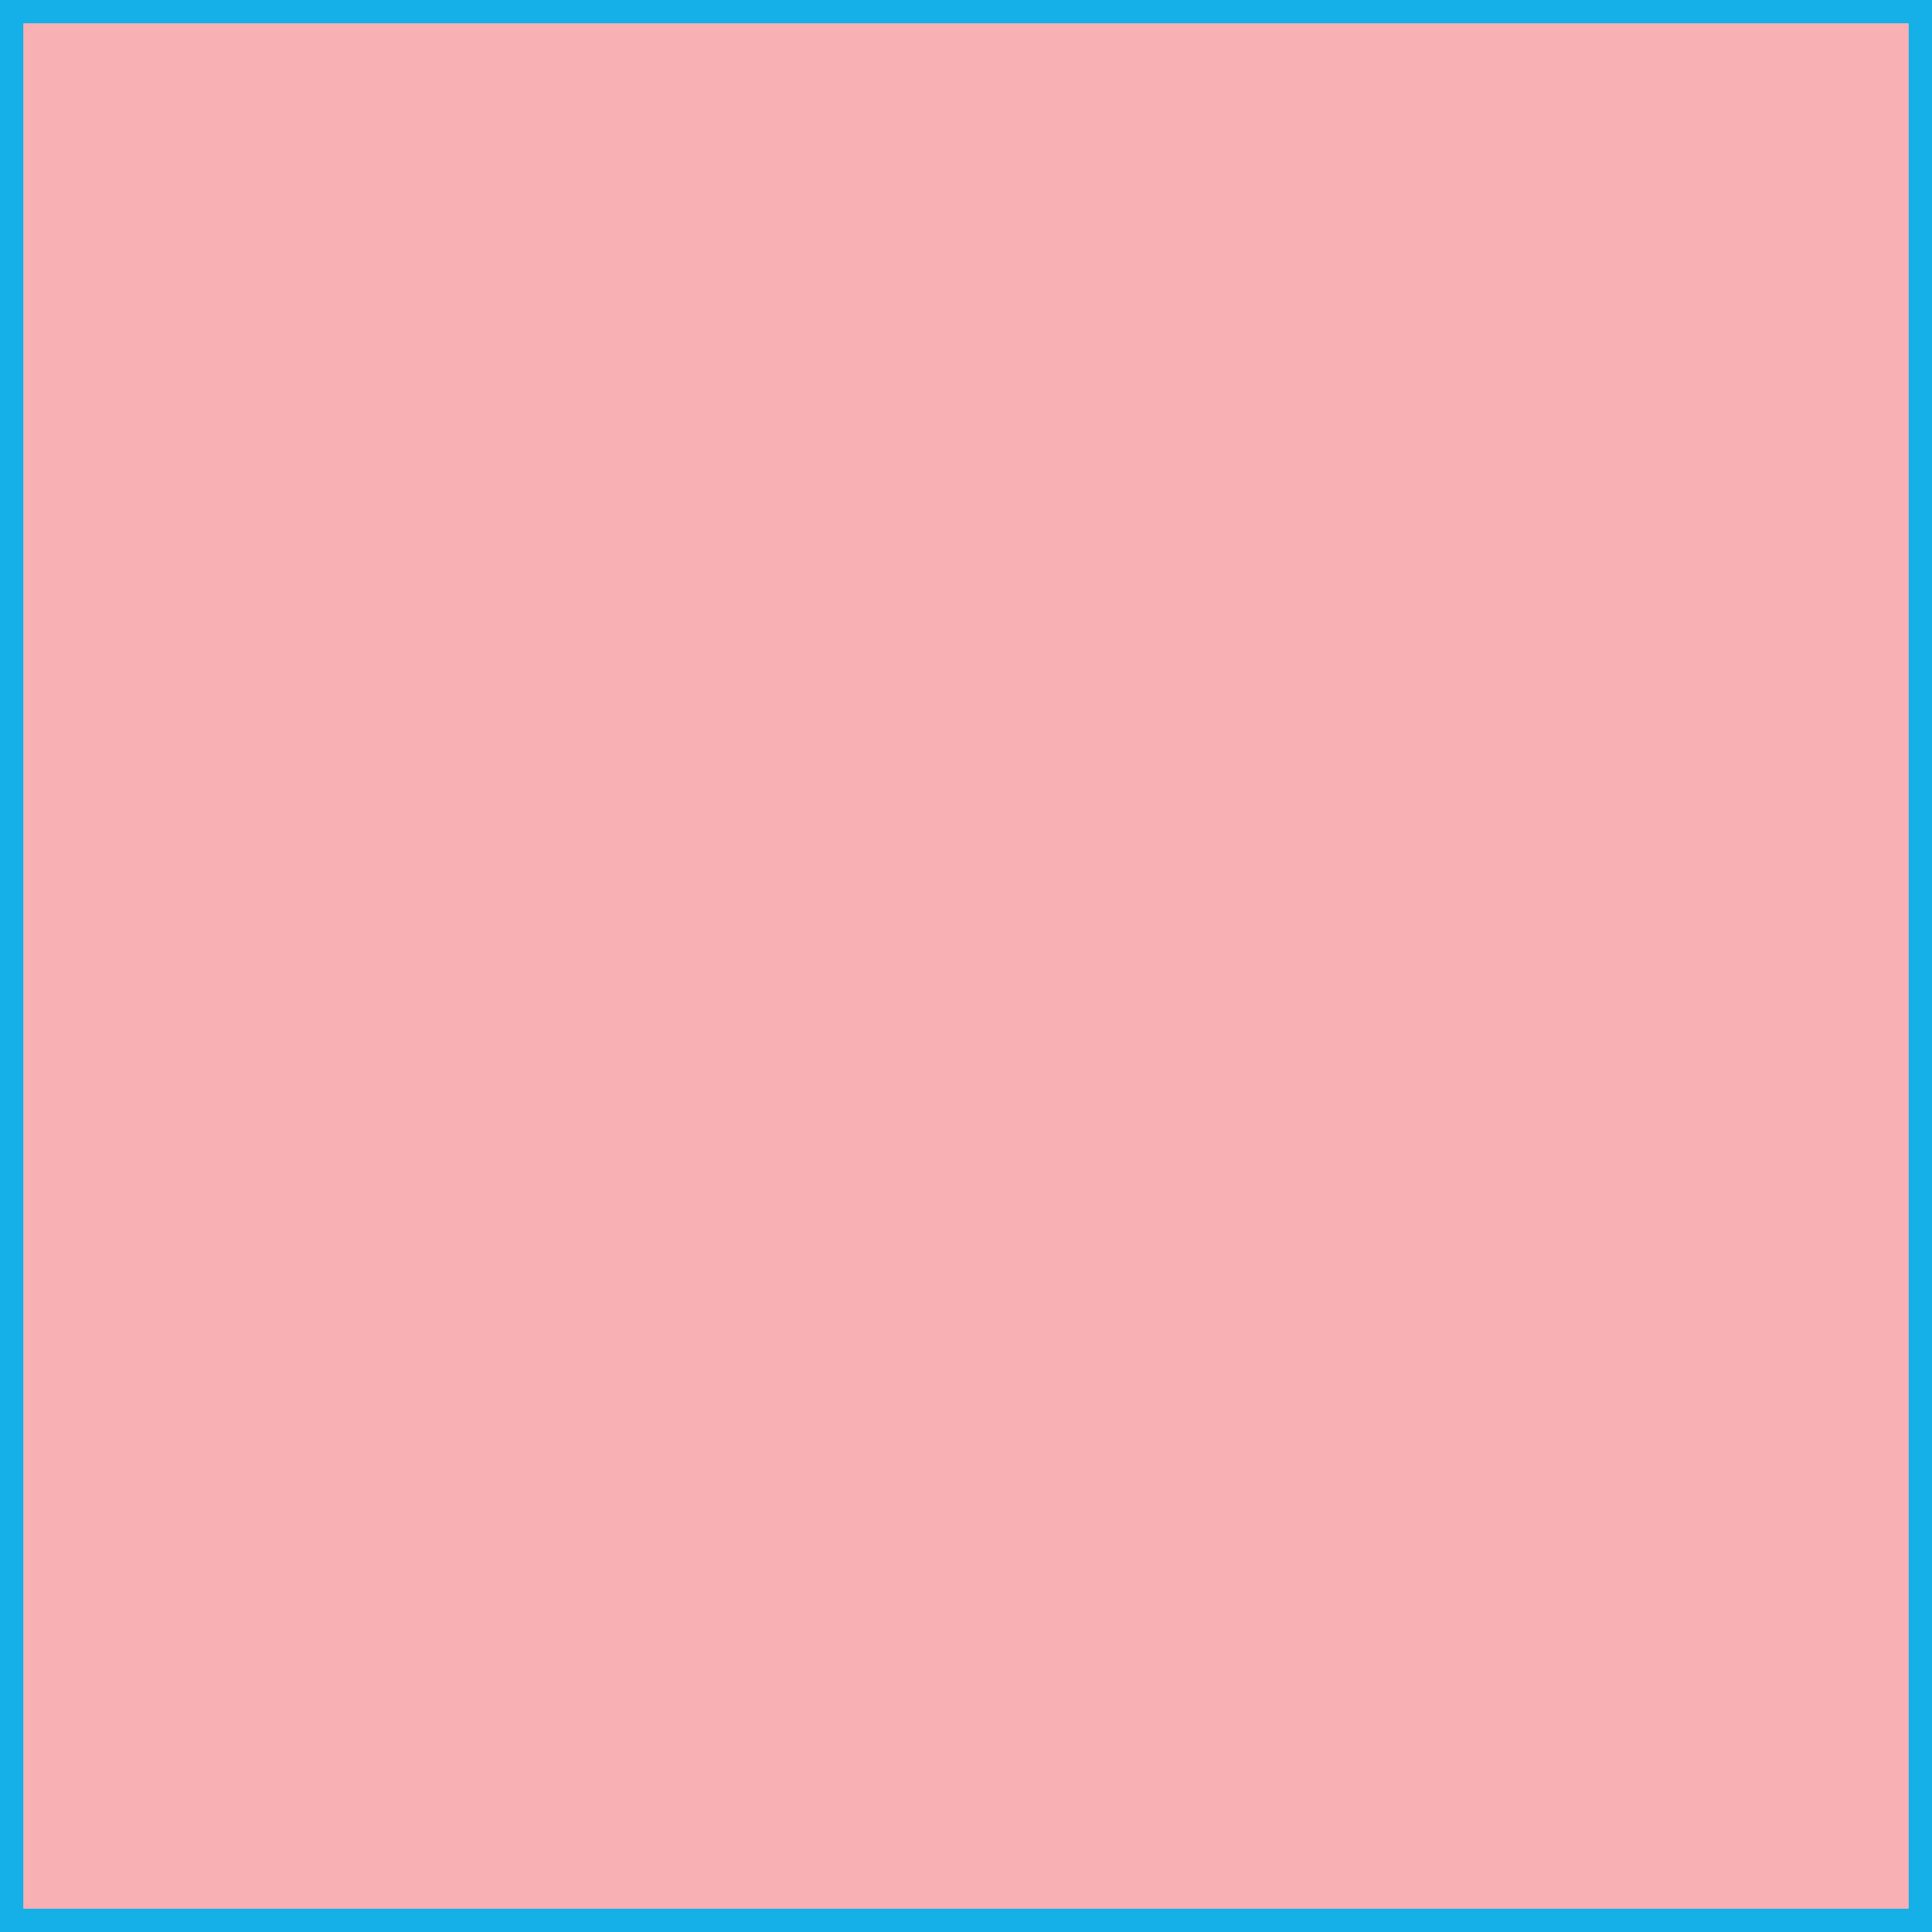 <?xml version="1.0" encoding="utf-8"?>
<!-- Generator: Adobe Illustrator 24.2.1, SVG Export Plug-In . SVG Version: 6.00 Build 0)  -->
<svg version="1.2" baseProfile="tiny" id="Ebene_1" xmlns="http://www.w3.org/2000/svg" xmlns:xlink="http://www.w3.org/1999/xlink"
	 x="0px" y="0px" viewBox="0 0 41.5 41.5" overflow="visible" xml:space="preserve">
<g id="Layer_2">
	<g id="Legacy_Shapes">
		<g>
			<rect x="0.2" y="0.3" fill="#F8B0B5" width="41" height="41"/>
			<path fill="#14B0E7" d="M41,0.5V41H0.5V0.5H41 M41.5,0H0v41.5h41.5V0L41.5,0z"/>
		</g>
	</g>
</g>
</svg>
